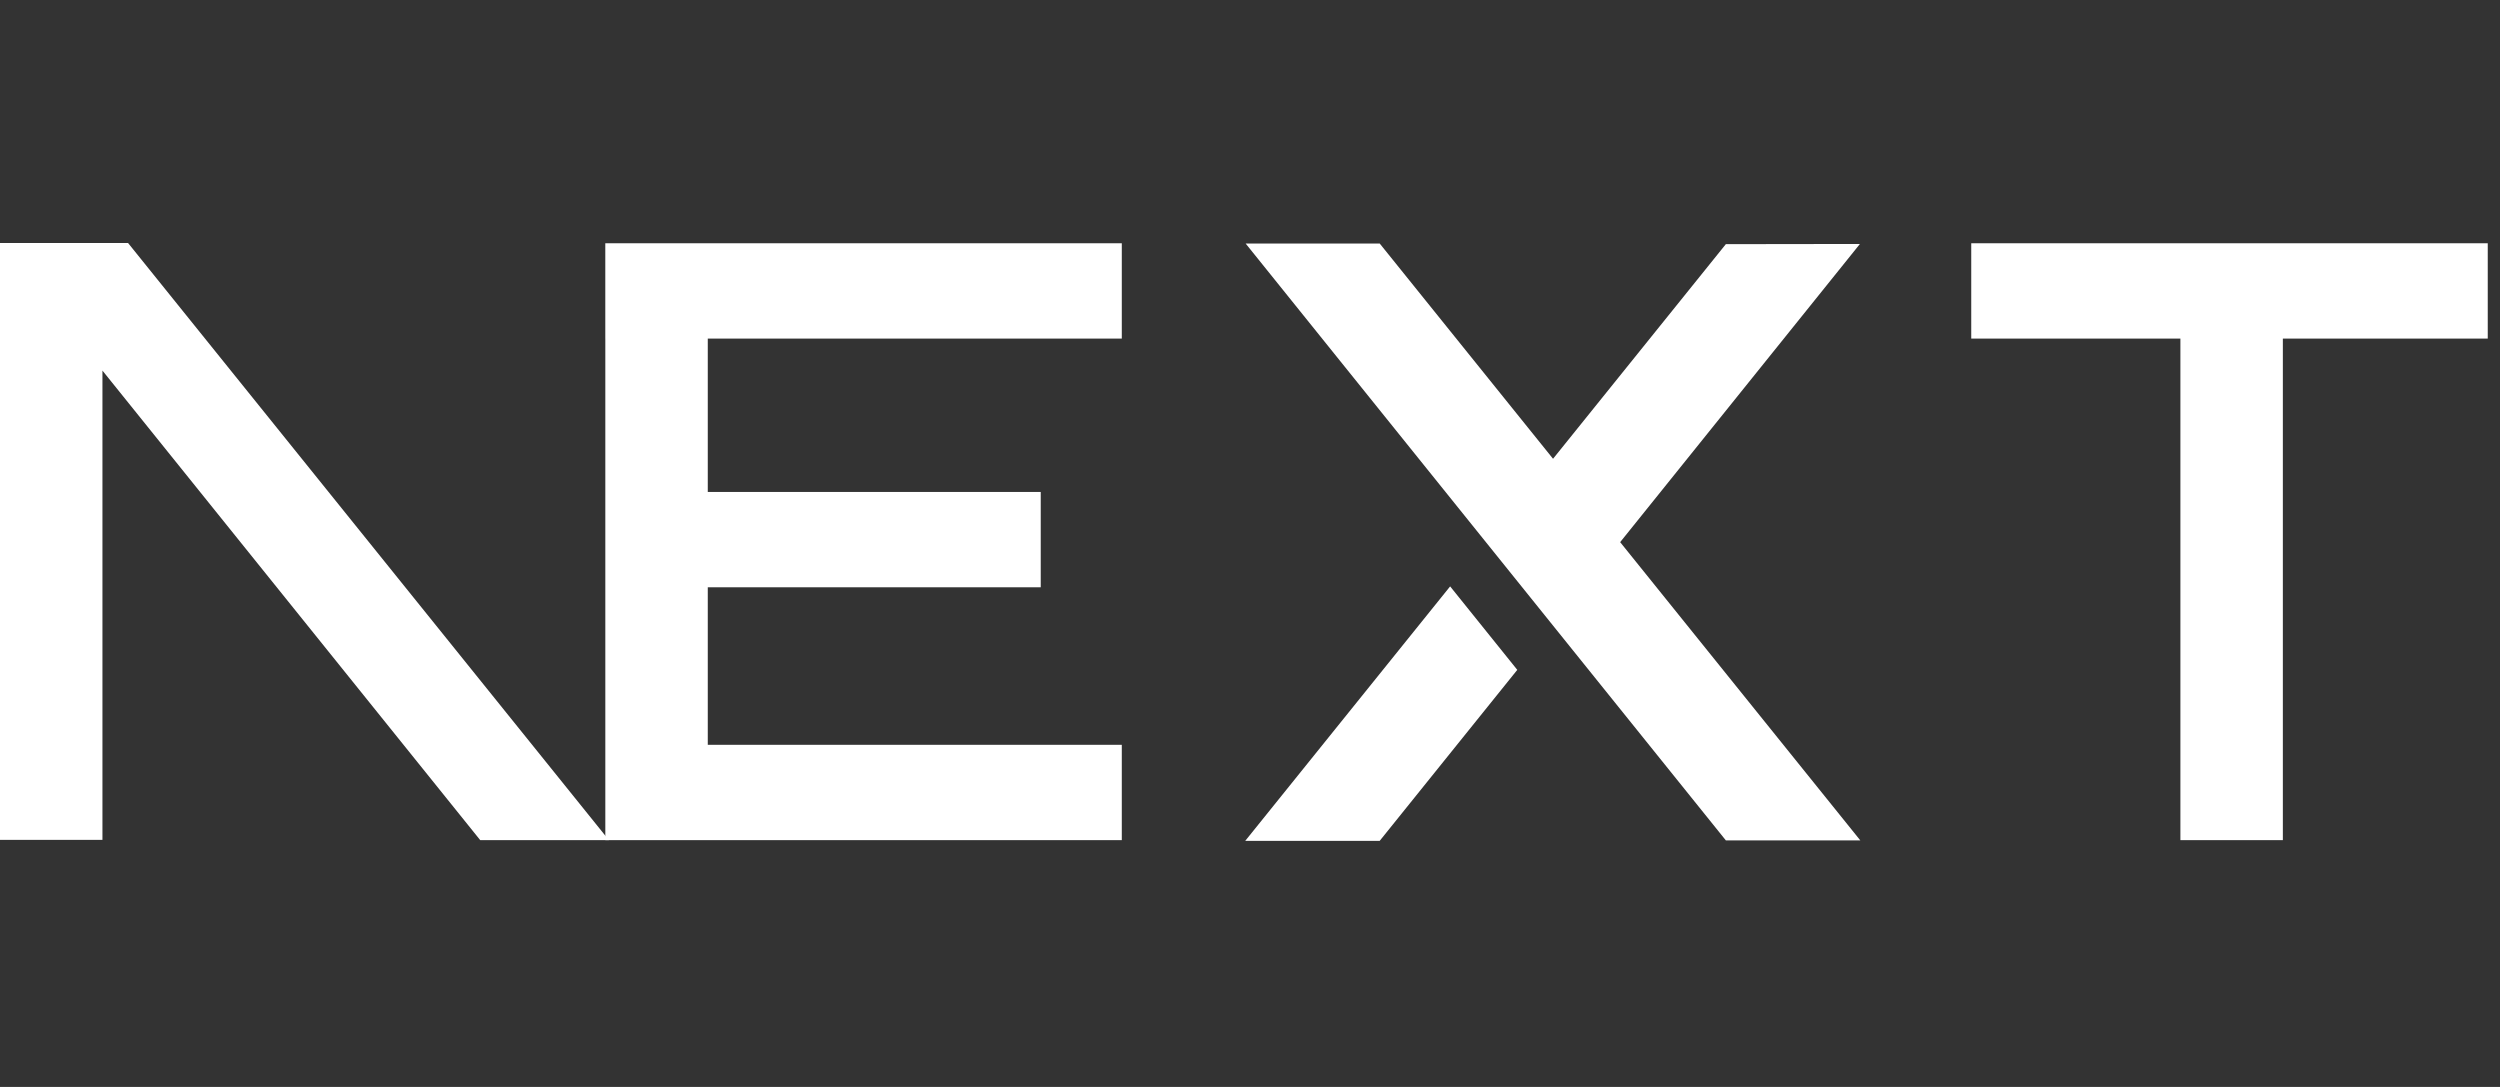 <svg width="92" height="40" viewBox="0 0 92 40" fill="none" xmlns="http://www.w3.org/2000/svg">
<rect x="0" y="0" width="92" height="40" fill="#333333" stroke="none"/>
<path d="M72.542 8.952H91.549V12.46H84.009V30.917H80.239V12.46H72.542V8.952Z" fill="white"/>
<path d="M41.282 8.952V12.46H26.046V18.104H38.299V21.612H26.046V27.409H41.282V30.917H22.276V12.46H22.275V8.952H41.282Z" fill="white"/>
<path d="M50.773 8.961H45.839L63.511 30.926H68.459L59.622 19.951L68.445 8.978L63.511 8.985L57.152 16.883L50.773 8.961Z" fill="white"/>
<path d="M55.836 24.651L53.365 21.579L45.825 30.943H50.773L55.836 24.651Z" fill="white"/>
<path fill-rule="evenodd" clip-rule="evenodd" d="M22.408 30.917L4.713 8.943H0V30.907H3.77V13.638L17.672 30.917H22.408Z" fill="white"/>
</svg>
